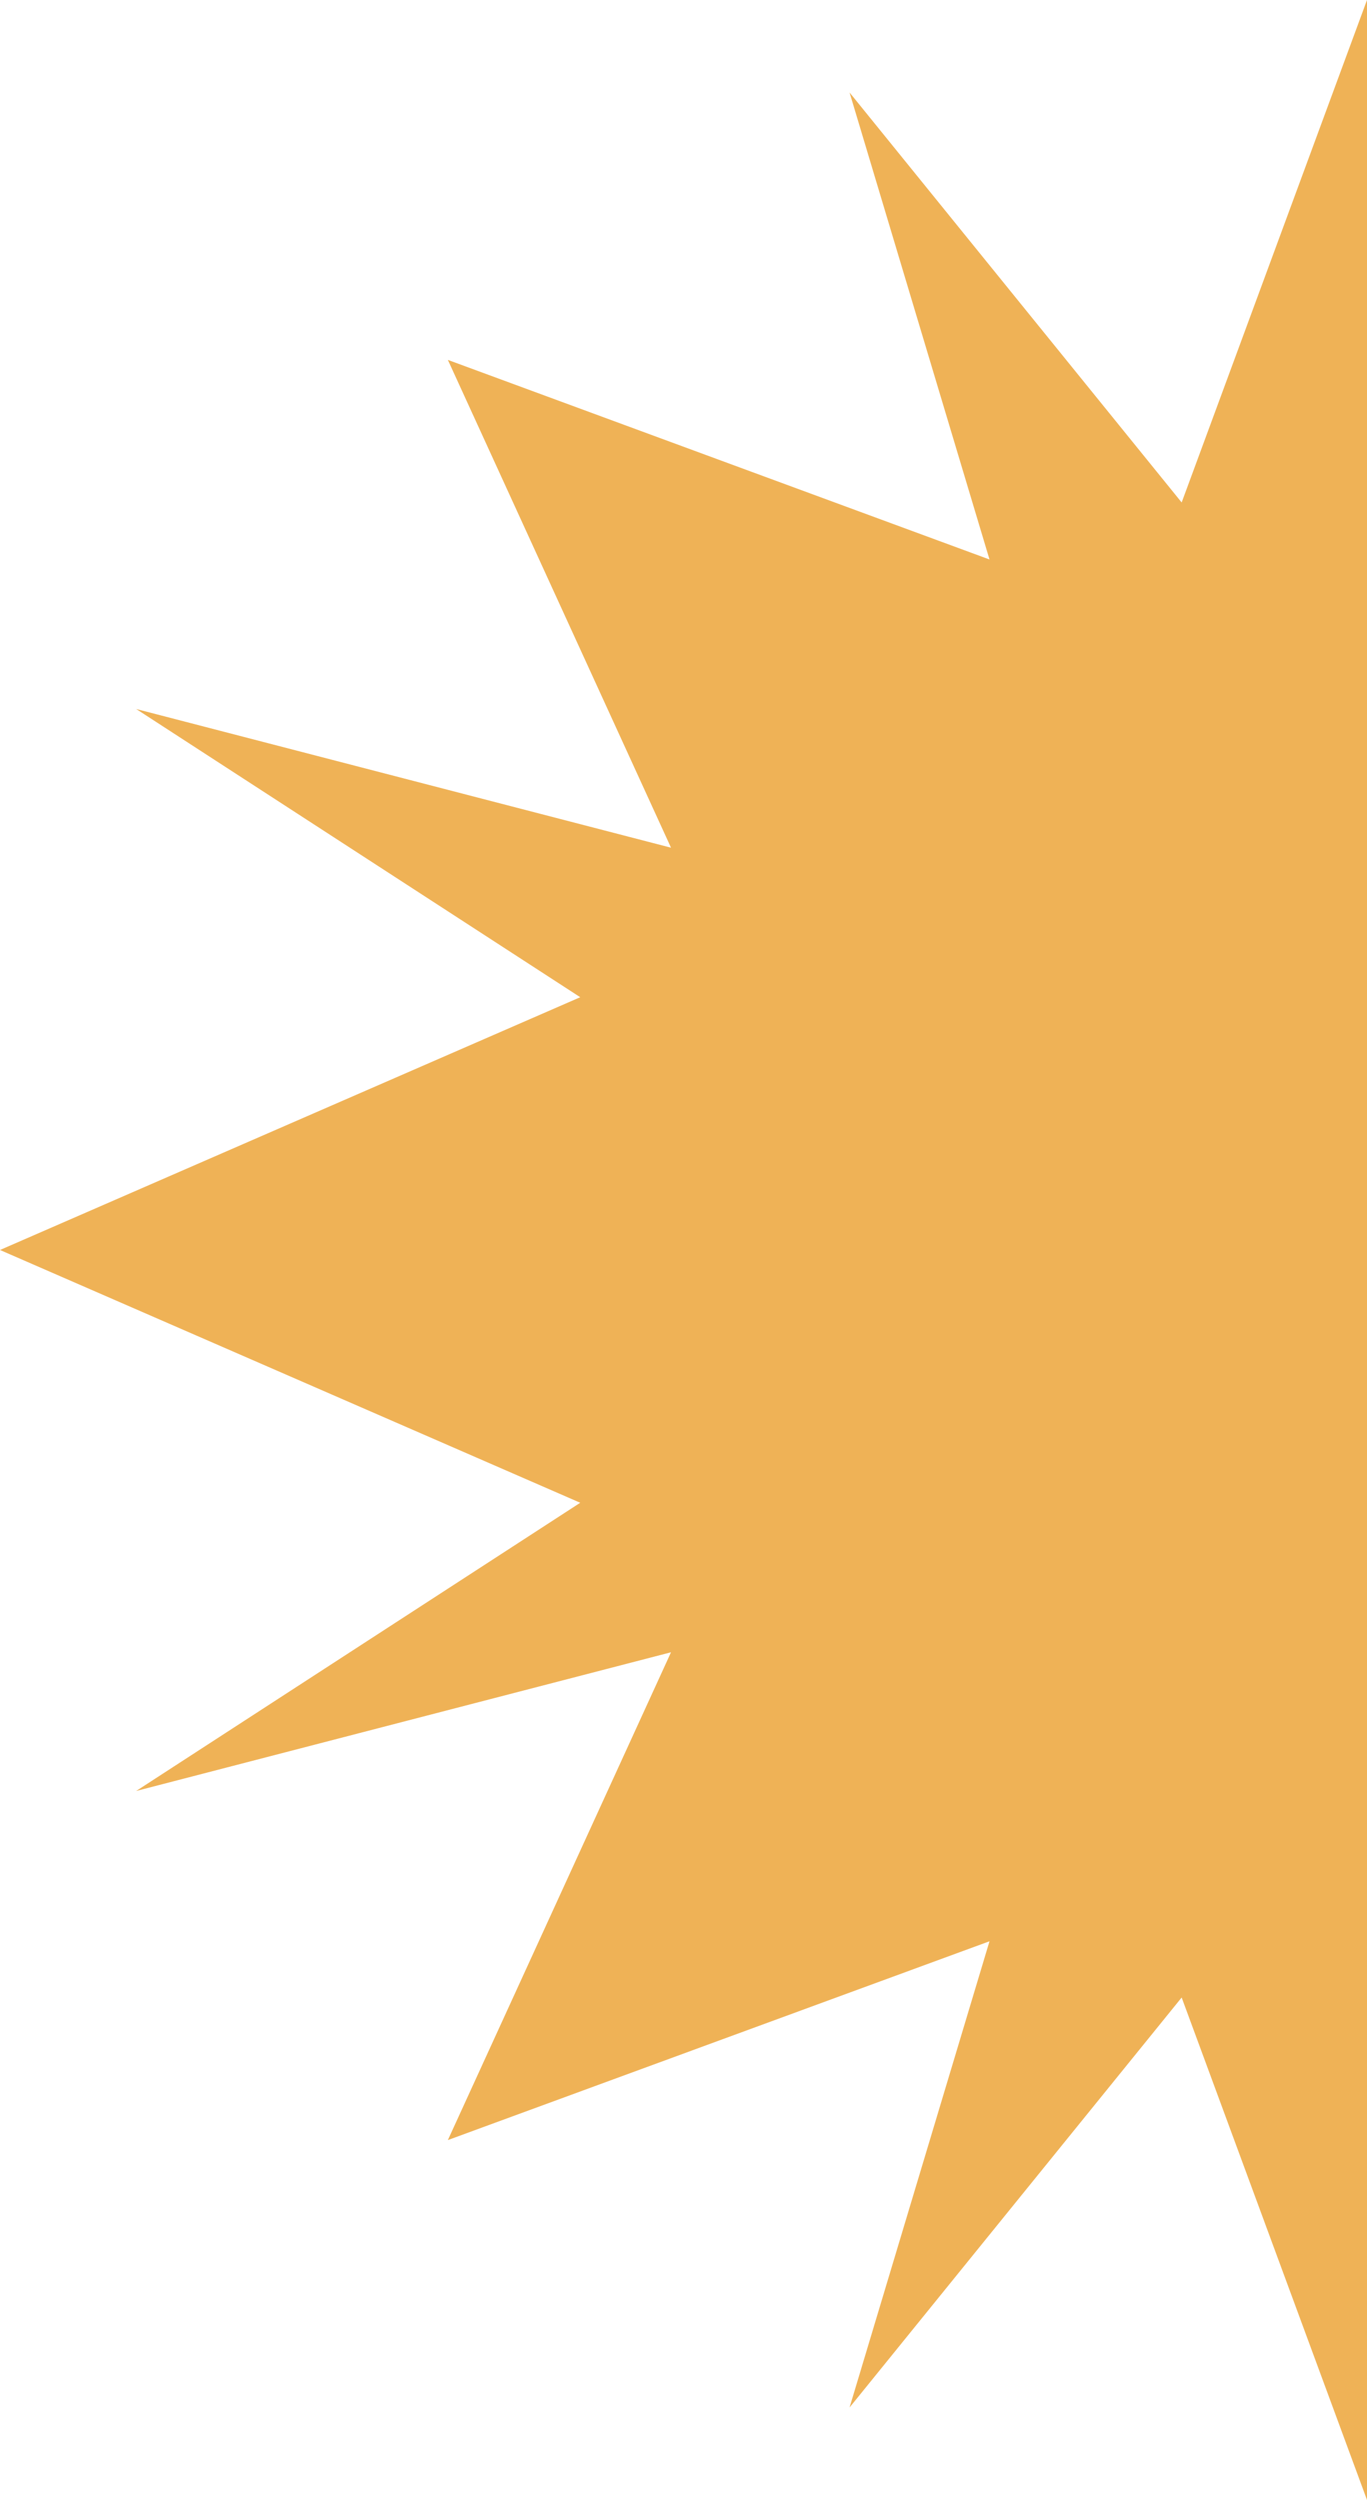 <svg xmlns="http://www.w3.org/2000/svg" width="232" height="424" viewBox="0 0 232 424" fill="none"><path d="M200.545 85.218L144.181 15.684L167.934 94.89L76.007 61.038L113.882 143.773L23.11 120.247L98.475 169.129L-9.26681e-06 212L98.475 254.871L23.11 303.753L113.882 280.227L76.007 362.962L167.934 329.24L144.182 408.316L200.545 338.782L232 424L232 212L232 -2.04979e-05L200.545 85.218Z" fill="#EFB256"></path></svg>